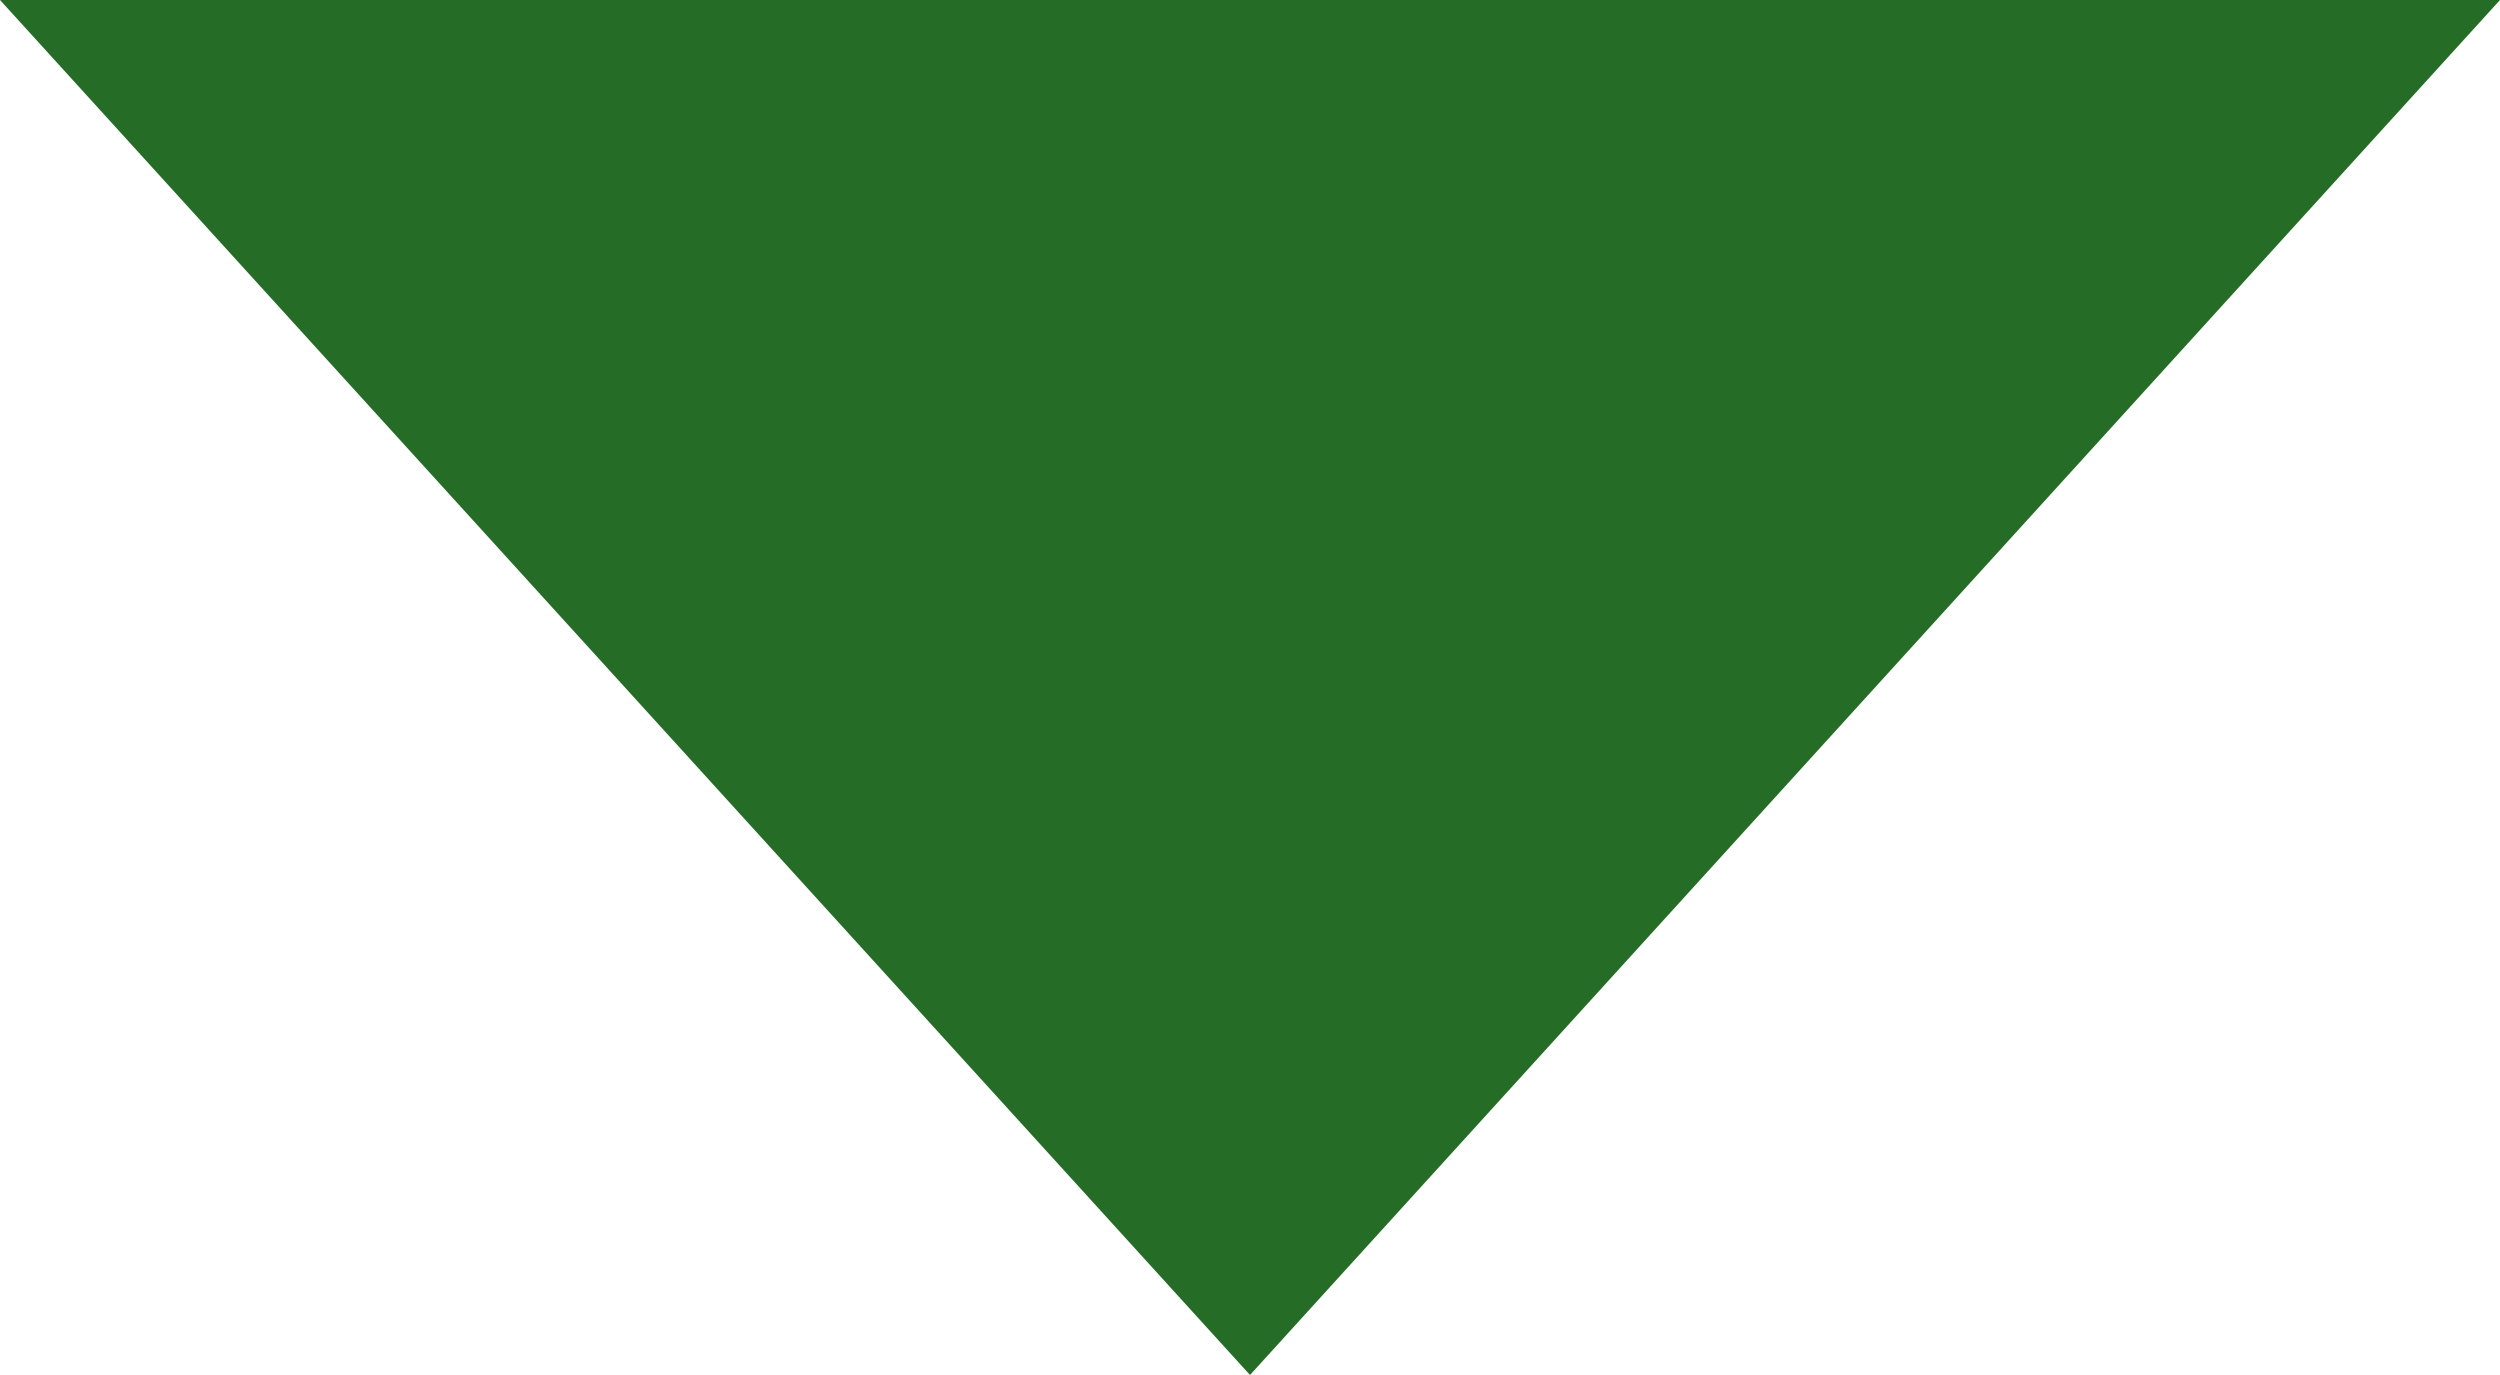 <svg xmlns="http://www.w3.org/2000/svg" width="40" height="22" viewBox="0 0 40 22">
  <path id="Polygon_8" data-name="Polygon 8" d="M20,0,40,22H0Z" transform="translate(40 22) rotate(180)" fill="#256c27"/>
</svg>
